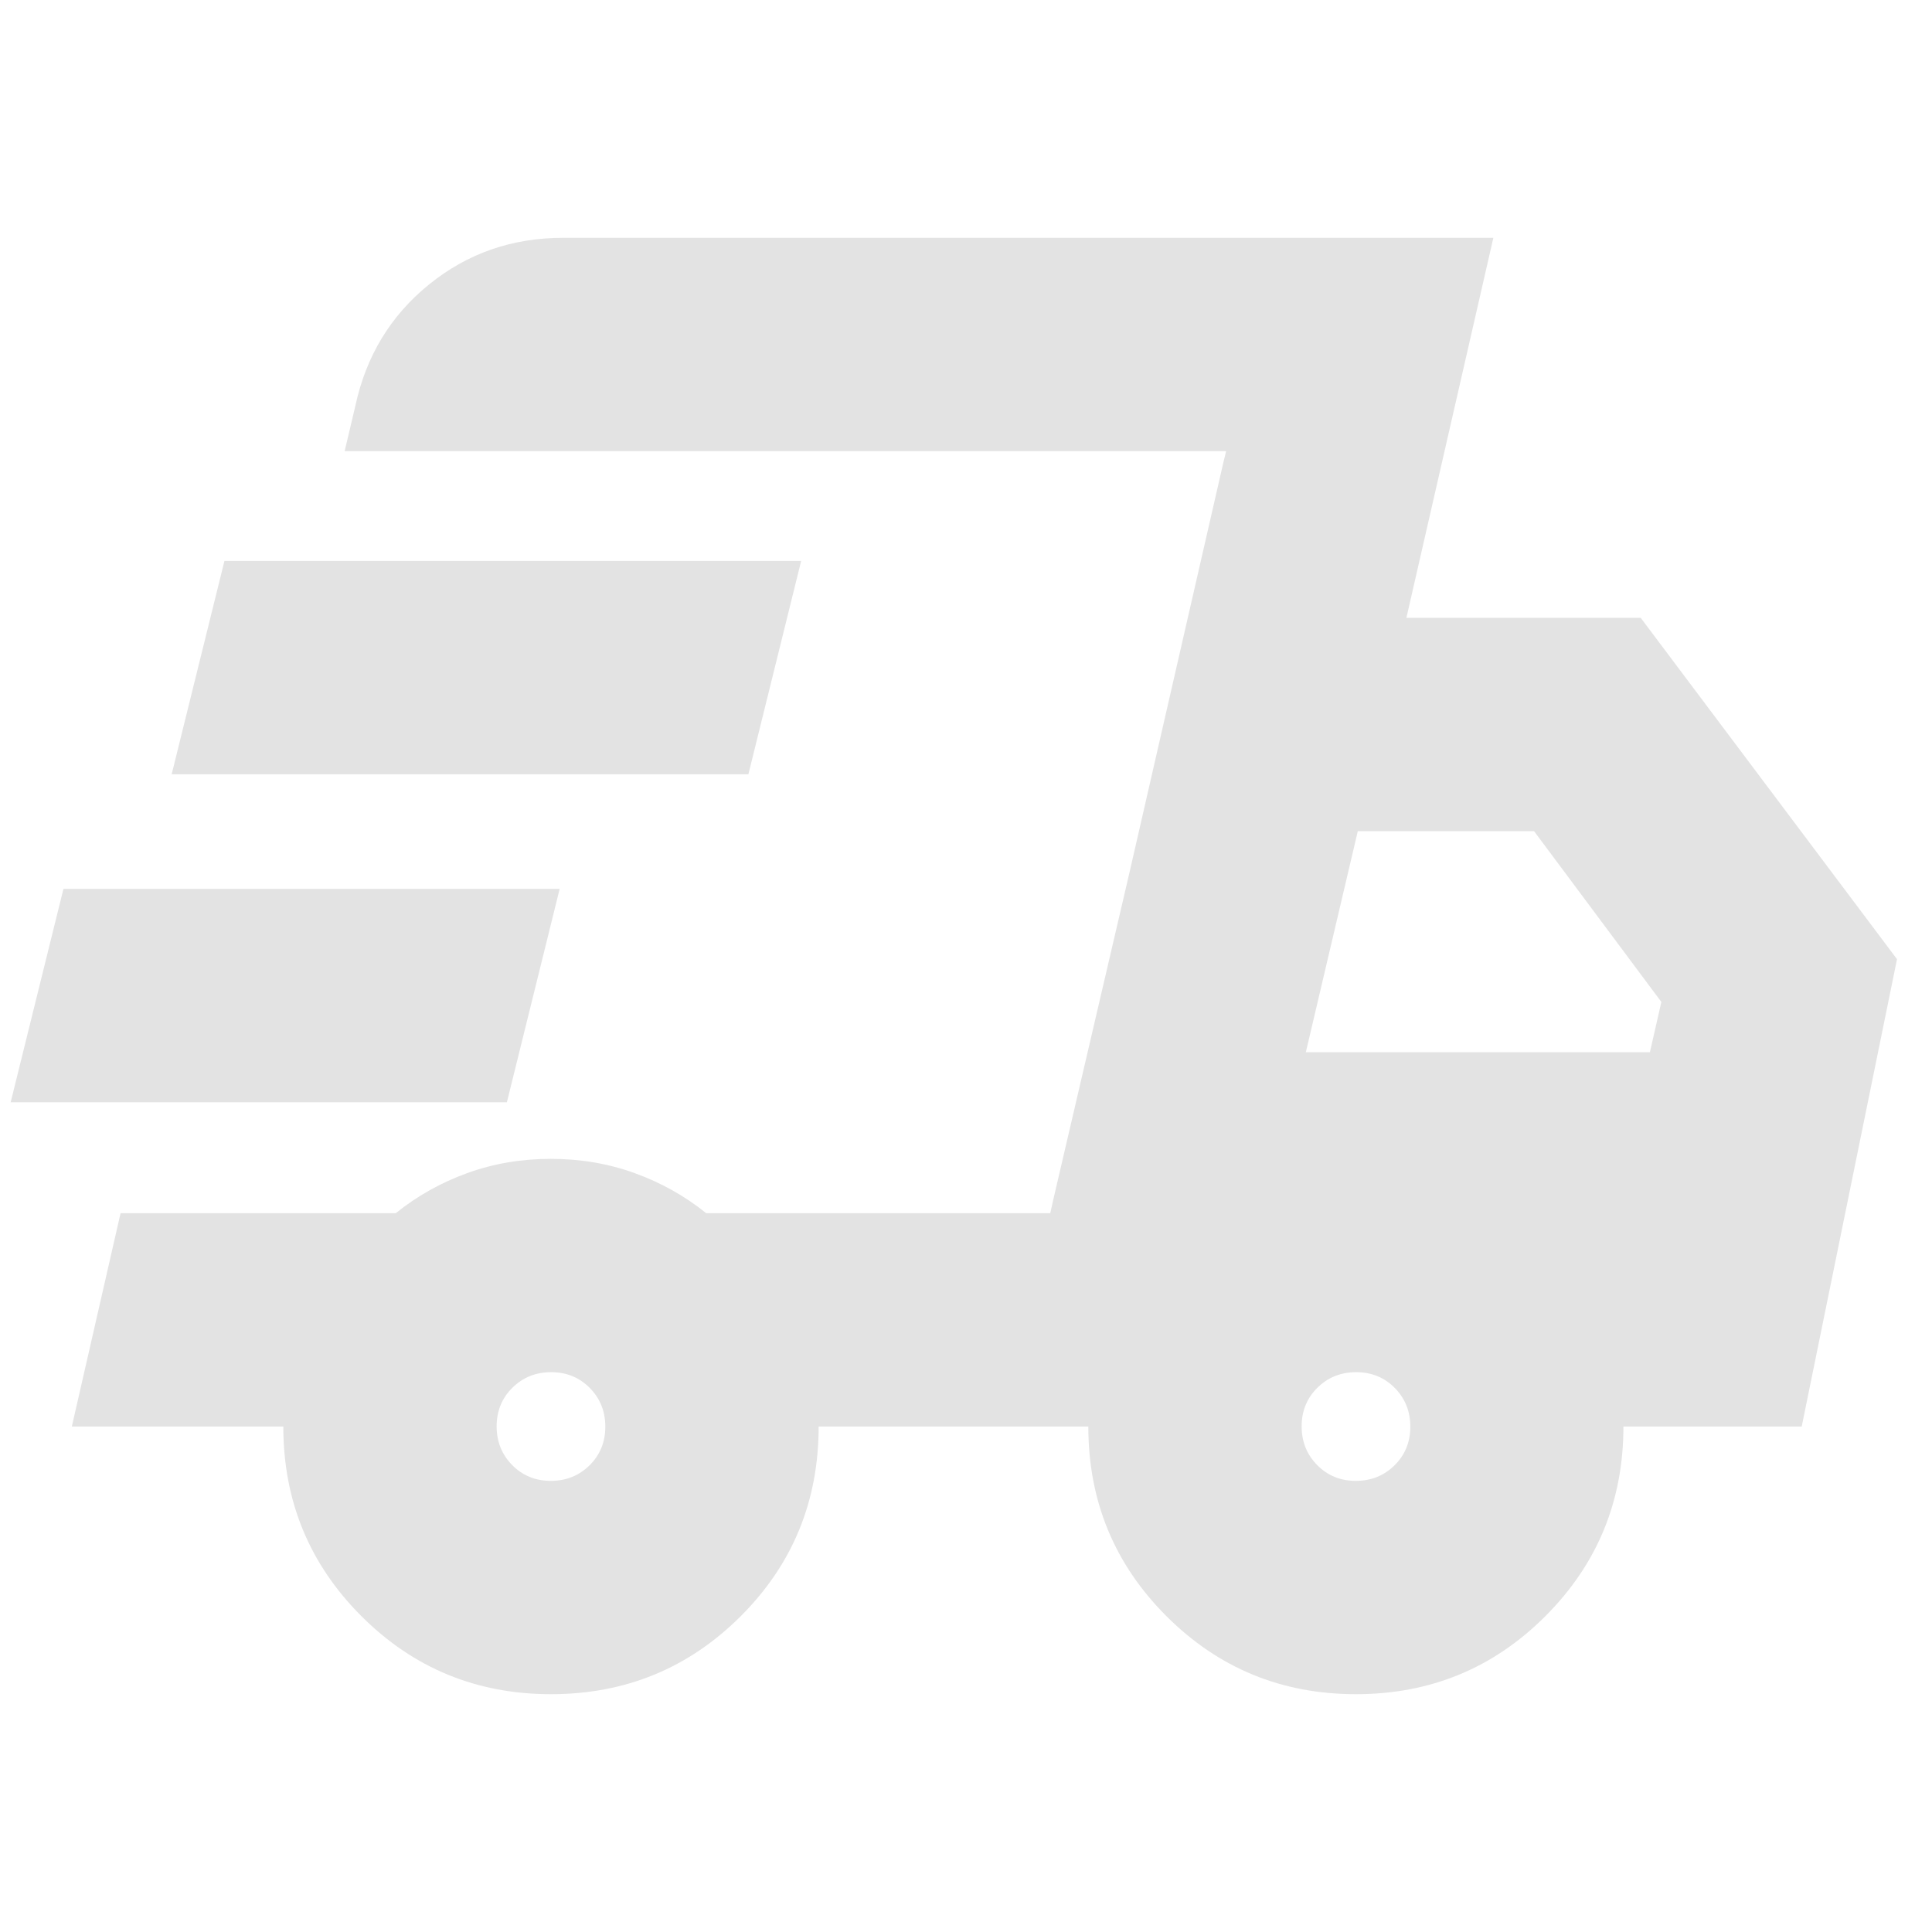 <svg fill="#e3e3e3" width="24px" viewBox="0 -960 960 960" height="24px" xmlns="http://www.w3.org/2000/svg"><path d="M273.78-118.17q-55.41 0-94.21-38.79-38.79-38.8-38.79-94.21H35.69l24.22-106h136.74q15.87-12.79 35.42-19.89 19.55-7.11 41.65-7.11 22.11 0 41.71 7.11 19.61 7.1 35.48 19.89h170.96l87.39-378.66h-438l5.32-22.52q7.99-37.1 36.59-60.29 28.61-23.19 66.66-23.19h462.21L698.83-653h116.43l127.35 169.61-47.35 232.22h-88.59q0 55.41-38.76 94.21-38.76 38.79-94.13 38.79-55.41 0-94.21-38.79-38.79-38.8-38.79-94.21h-134q0 55.65-38.79 94.32-38.79 38.68-94.21 38.68Zm375.09-319h170.96l5.69-24.96L762.26-547h-87.58l-25.81 109.83Zm-41.04-292.79 1.43-5.87-87.39 378.66 1.43-6.44 37.96-162.96 46.57-203.39ZM5.3-412.3l26.22-106h246.57l-26.22 106H5.3Zm80-162.96 26.22-106h286.57l-26.22 106H85.3Zm188.39 351.09q11.44 0 19.27-7.74 7.82-7.74 7.82-19.17 0-11.44-7.74-19.27-7.73-7.82-19.17-7.82-11.44 0-19.26 7.73-7.83 7.74-7.83 19.18t7.74 19.26q7.74 7.83 19.17 7.83Zm400 0q11.44 0 19.27-7.74 7.82-7.74 7.82-19.17 0-11.44-7.74-19.27-7.73-7.82-19.17-7.82-11.44 0-19.26 7.73-7.83 7.74-7.83 19.18t7.74 19.26q7.74 7.83 19.17 7.83Z"></path></svg>